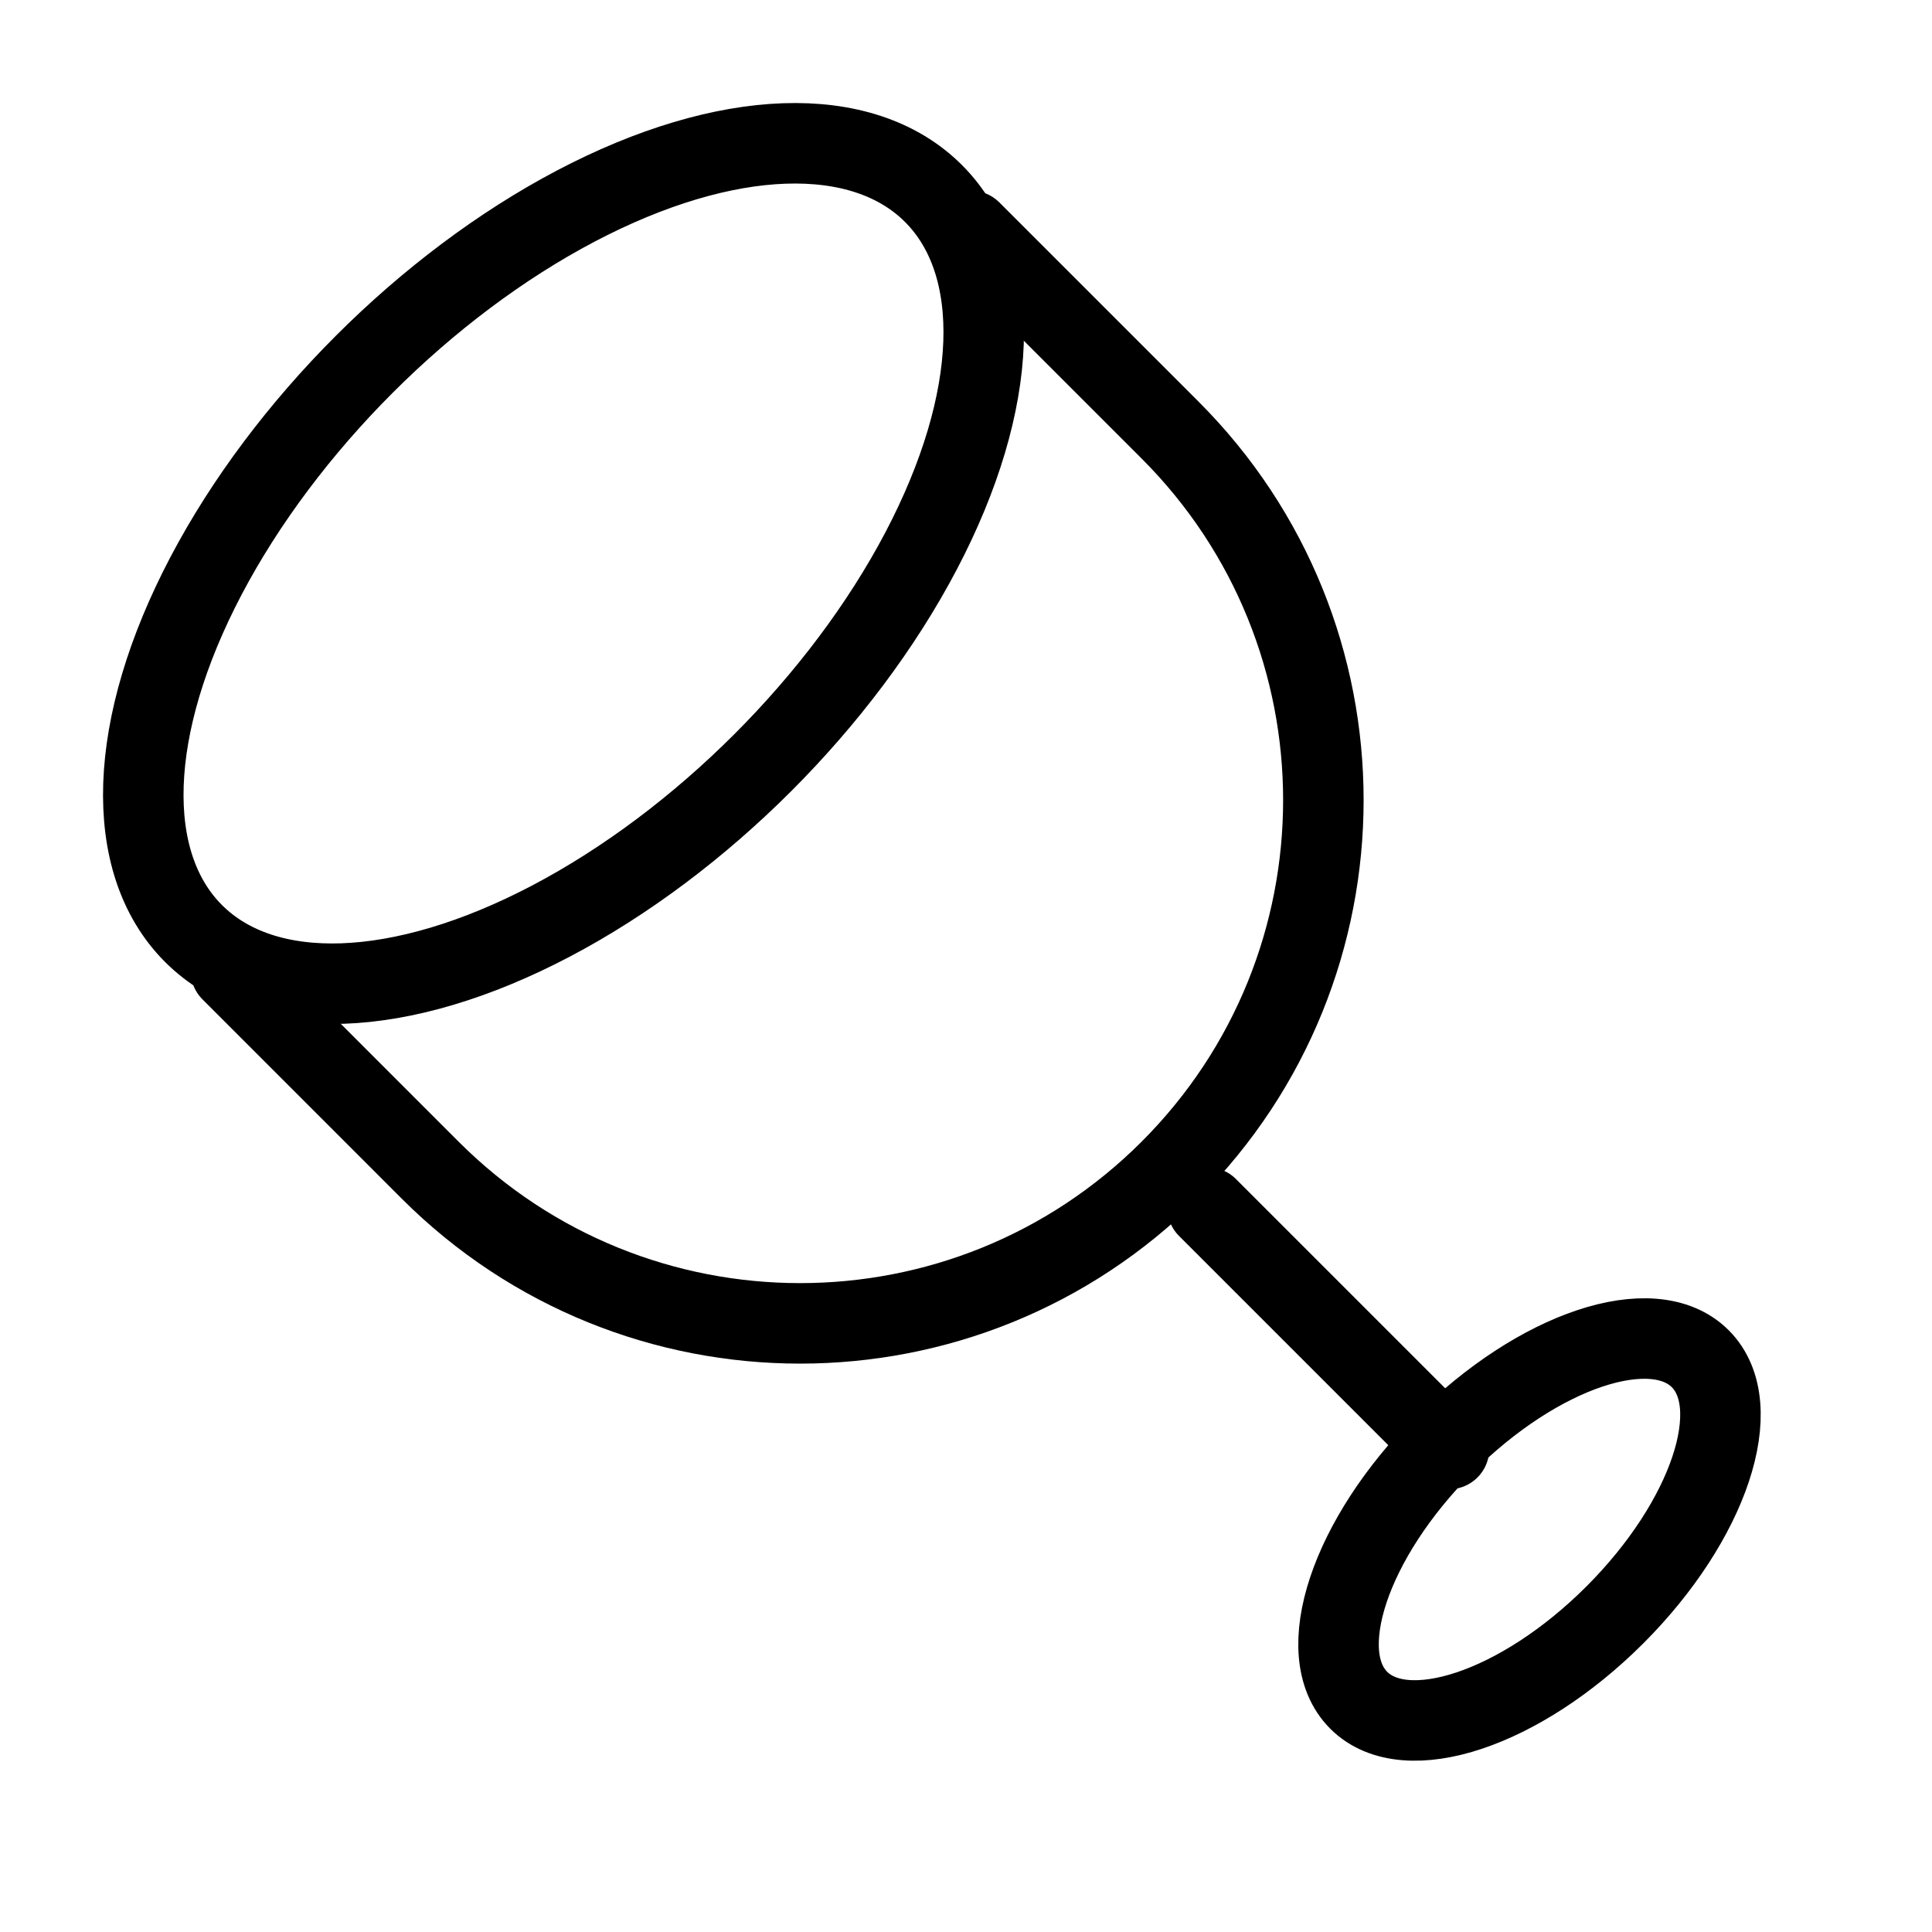 <svg viewBox="0 0 48 48" fill="none" xmlns="http://www.w3.org/2000/svg"><g clip-path=" url(#icon-gobletone-6e0de7ce ) "><path d="M5.737 24.121L10.686 29.071C15.763 34.148 23.994 34.148 29.071 29.071V29.071C34.148 23.994 34.148 15.763 29.071 10.686L24.121 5.736" stroke="currentColor" stroke-width="2" stroke-linecap="round" stroke-linejoin="round"/><path d="M30 30L36 36" stroke="currentColor" stroke-width="2" stroke-miterlimit="2" stroke-linecap="round" stroke-linejoin="round"/><ellipse cx="14" cy="14" rx="13" ry="7" transform="rotate(-45 14 14)" stroke="currentColor" stroke-width="2"/><ellipse cx="38" cy="38" rx="6" ry="3" transform="rotate(-45 38 38)" stroke="currentColor" stroke-width="2"/></g><defs><clipPath id="icon-gobletone-6e0de7ce "><rect width="48" height="48" fill="#fff"/></clipPath></defs></svg>